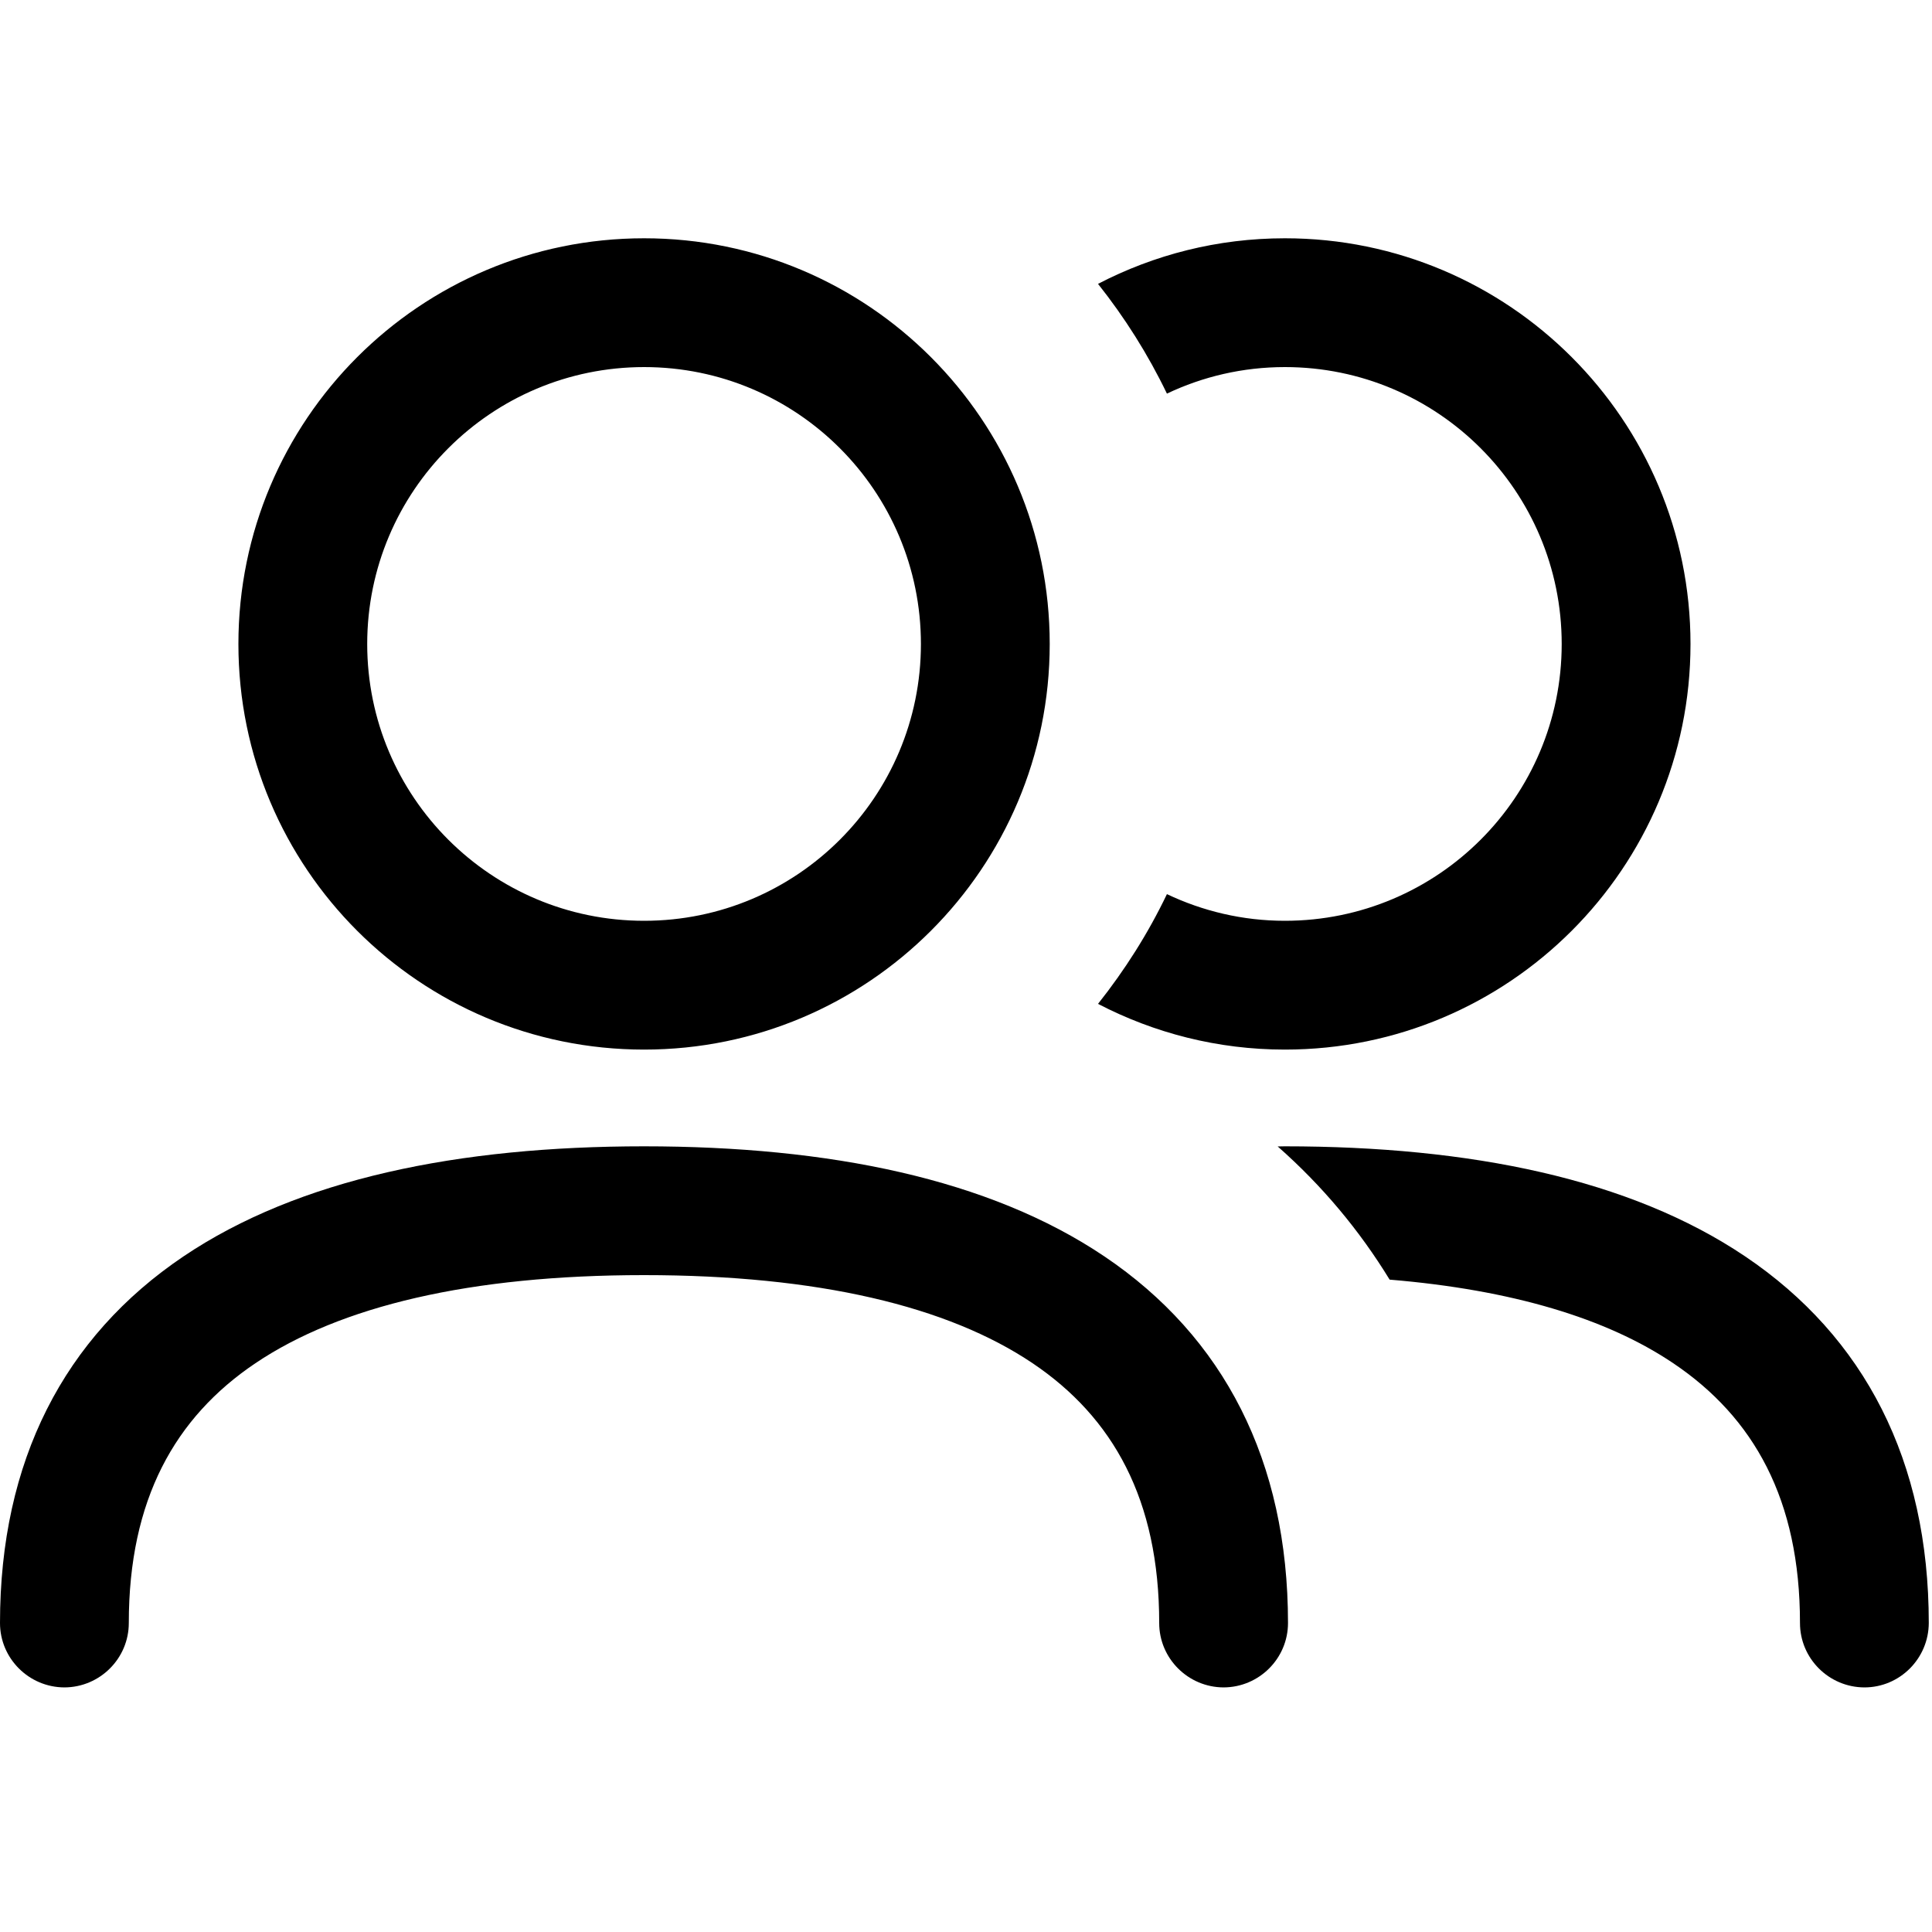 <svg width="15" height="15" viewBox="0 0 15 15" fill="none" xmlns="http://www.w3.org/2000/svg"><path d="M5 8.9C6.439 8.9 7.68 9.152 8.575 9.755C9.502 10.38 10 11.343 10 12.601C10 12.876 9.776 13.1 9.5 13.101C9.224 13.1 9 12.876 9 12.601C9 11.643 8.642 11.005 8.017 10.584C7.359 10.141 6.35 9.9 5 9.9C3.65 9.9 2.641 10.141 1.983 10.584C1.358 11.005 1 11.643 1 12.601C1 12.876 0.776 13.1 0.5 13.101C0.224 13.1 0 12.876 0 12.601C0 11.343 0.497 10.38 1.424 9.755C2.319 9.152 3.561 8.9 5 8.9ZM9.975 8.9C11.414 8.9 12.655 9.152 13.55 9.755C14.477 10.38 14.975 11.343 14.975 12.601C14.974 12.876 14.751 13.101 14.475 13.101C14.199 13.1 13.975 12.876 13.975 12.601C13.975 11.643 13.617 11.005 12.991 10.584C12.473 10.235 11.738 10.014 10.789 9.935C10.556 9.554 10.267 9.207 9.92 8.901C9.938 8.901 9.956 8.9 9.975 8.9ZM5.001 1.85C6.74 1.85 8.15 3.261 8.15 5C8.15 6.739 6.74 8.149 5.001 8.149C3.261 8.149 1.851 6.74 1.851 5C1.851 3.26 3.261 1.85 5.001 1.85ZM9.976 1.85C11.715 1.85 13.125 3.261 13.125 5C13.125 6.739 11.715 8.149 9.976 8.149C9.452 8.149 8.96 8.02 8.525 7.794C8.733 7.532 8.914 7.247 9.06 6.942C9.338 7.074 9.648 7.149 9.976 7.149C11.163 7.149 12.125 6.187 12.125 5C12.125 3.813 11.163 2.85 9.976 2.85C9.648 2.85 9.338 2.924 9.06 3.056C8.913 2.751 8.733 2.466 8.525 2.204C8.96 1.978 9.452 1.85 9.976 1.85ZM5.001 2.85C3.814 2.85 2.851 3.813 2.851 5C2.851 6.187 3.814 7.149 5.001 7.149C6.188 7.149 7.15 6.187 7.15 5C7.15 3.813 6.188 2.85 5.001 2.85Z" fill="currentColor"/></svg>
